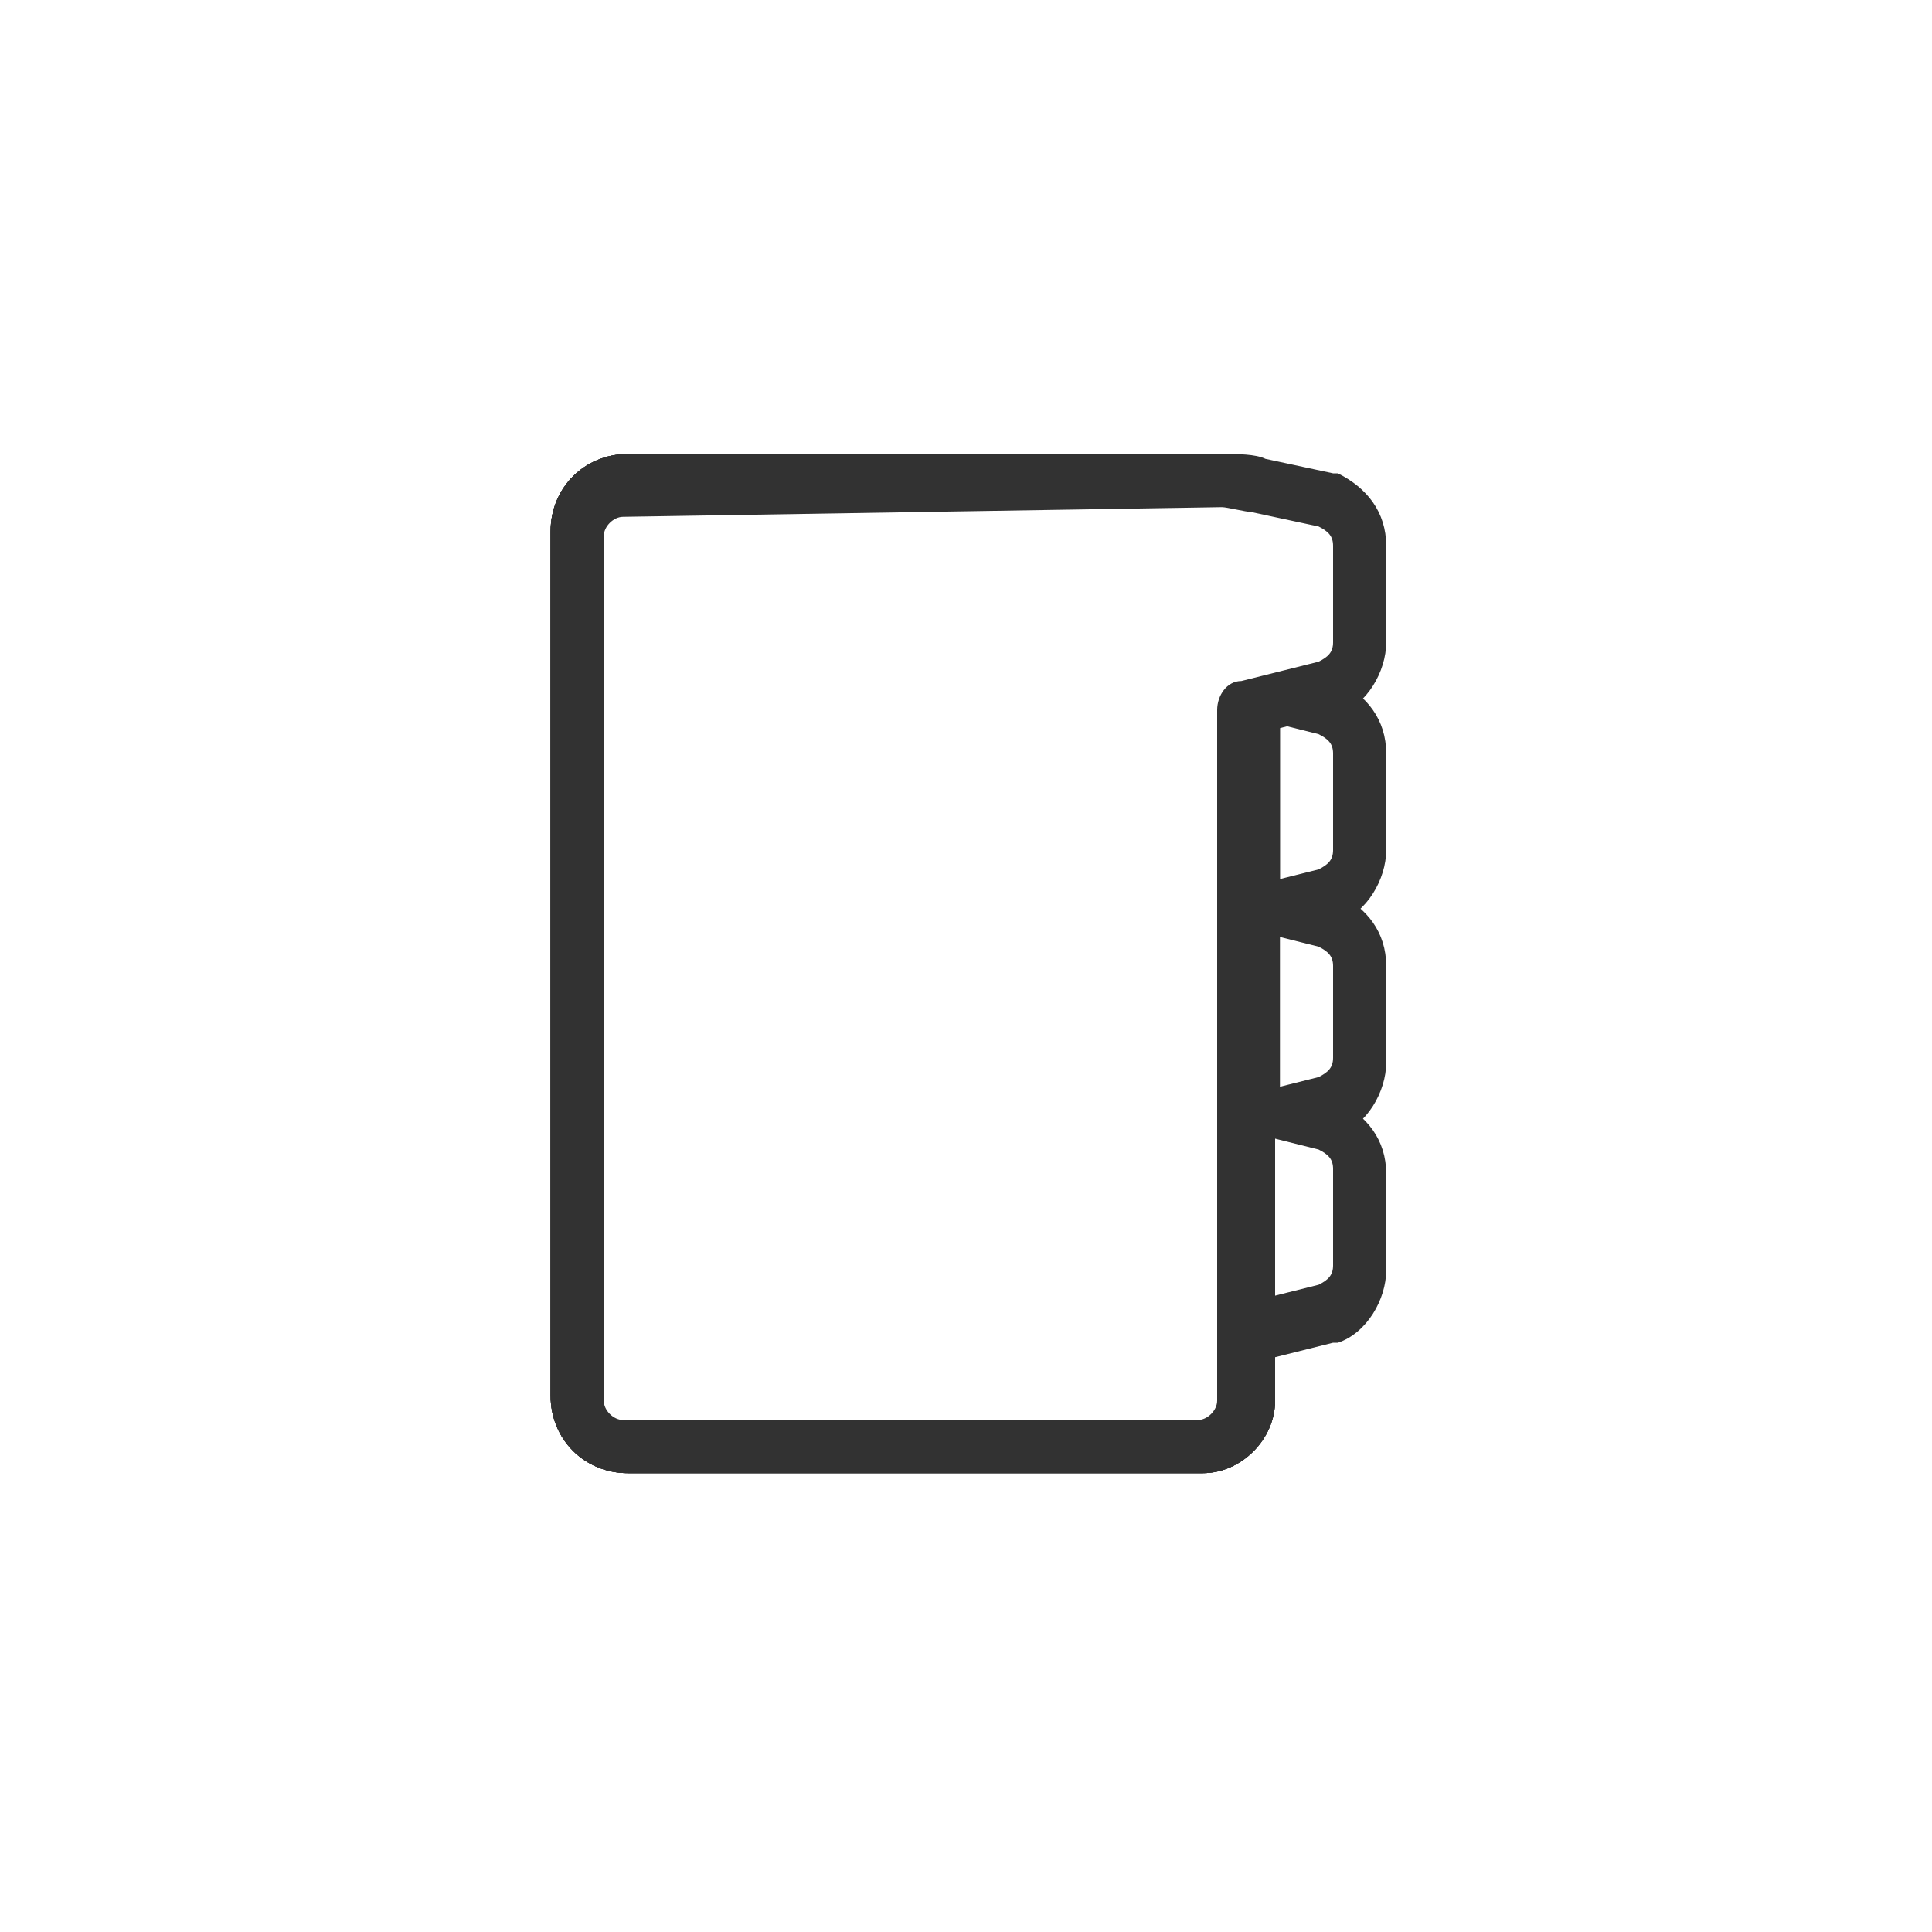 <?xml version="1.0" encoding="utf-8"?>
<!-- Generator: Adobe Illustrator 27.9.0, SVG Export Plug-In . SVG Version: 6.00 Build 0)  -->
<svg version="1.1" id="レイヤー_1" xmlns="http://www.w3.org/2000/svg" xmlns:xlink="http://www.w3.org/1999/xlink" x="0px"
	 y="0px" viewBox="0 0 40 40" style="enable-background:new 0 0 40 40;" xml:space="preserve">
<style type="text/css">
	.st0{fill:#FFFFFF;}
	.st1{fill:#323232;}
</style>
<g id="グループ_44893" transform="translate(22935 22294)">
	<rect id="長方形_23418" x="-22935" y="-22294" class="st0" width="40" height="40"/>
	<g id="グループ_44881" transform="translate(-23086 -22609)">
		<g id="グループ_43796" transform="translate(151 314.6)">
			<circle id="img_pens_cat101" class="st0" cx="20" cy="20.4" r="20"/>
		</g>
		<g>
			<g>
				<path class="st0" d="M178.4,329.7l-1.7-0.4V326c0-0.6-0.5-1-1-1h-11.9c-0.6,0-1,0.5-1,1v17.9c0,0.6,0.5,1,1,1h11.9
					c0.6,0,1-0.5,1-1v-10l1.7-0.4c0.4-0.2,0.6-0.6,0.6-0.9v-2C179.1,330.2,178.8,329.9,178.4,329.7L178.4,329.7z"/>
				<path class="st1" d="M175.9,345.5h-11.9c-0.9,0-1.6-0.7-1.6-1.6v-17.9c0-0.9,0.7-1.6,1.6-1.6h11.9c0.9,0,1.6,0.7,1.6,1.6v2.8
					l1.1,0.3h0.1c0.6,0.3,1,0.8,1,1.5v2c0,0.6-0.4,1.3-1,1.5h-0.1l-1.2,0.3v9.5C177.4,344.8,176.7,345.5,175.9,345.5z M163.9,325.7
					c-0.2,0-0.4,0.2-0.4,0.4v17.9c0,0.2,0.2,0.4,0.4,0.4h11.9c0.2,0,0.4-0.2,0.4-0.4v-10c0-0.3,0.2-0.6,0.5-0.6l1.6-0.4
					c0.2-0.1,0.3-0.2,0.3-0.4v-2c0-0.2-0.1-0.3-0.3-0.4l-1.6-0.4c-0.3-0.1-0.5-0.3-0.5-0.6V326c0-0.2-0.2-0.4-0.4-0.4H163.9z"/>
			</g>
			<g>
				<path class="st0" d="M178.4,334.1l-1.7-0.4v-7.6c0-0.6-0.5-1-1-1h-11.9c-0.6,0-1,0.5-1,1V344c0,0.6,0.5,1,1,1h11.9
					c0.6,0,1-0.5,1-1v-5.7l1.7-0.4c0.4-0.2,0.6-0.6,0.6-0.9v-2C179.1,334.5,178.8,334.2,178.4,334.1L178.4,334.1z"/>
				<path class="st1" d="M175.9,345.5h-11.9c-0.9,0-1.6-0.7-1.6-1.6v-17.9c0-0.9,0.7-1.6,1.6-1.6h11.9c0.9,0,1.6,0.7,1.6,1.6v7.2
					l1.1,0.3h0.1c0.6,0.3,1,0.8,1,1.5v2c0,0.6-0.4,1.3-1,1.5h-0.1l-1.2,0.3v5.2C177.4,344.8,176.7,345.5,175.9,345.5z M163.9,325.7
					c-0.2,0-0.4,0.2-0.4,0.4v17.9c0,0.2,0.2,0.4,0.4,0.4h11.9c0.2,0,0.4-0.2,0.4-0.4v-5.7c0-0.3,0.2-0.6,0.5-0.6l1.6-0.4
					c0.2-0.1,0.3-0.2,0.3-0.4V335c0-0.2-0.1-0.3-0.3-0.4l-1.6-0.4c-0.3-0.1-0.5-0.3-0.5-0.6v-7.6c0-0.2-0.2-0.4-0.4-0.4L163.9,325.7
					L163.9,325.7z"/>
			</g>
			<g>
				<path class="st0" d="M178.4,338.4l-1.7-0.4v-12c0-0.6-0.5-1-1-1h-11.9c-0.6,0-1,0.5-1,1v17.9c0,0.6,0.5,1,1,1h11.9
					c0.6,0,1-0.5,1-1v-1.4l1.7-0.4c0.4-0.2,0.6-0.6,0.6-0.9v-2C179.1,338.9,178.8,338.5,178.4,338.4L178.4,338.4z"/>
				<path class="st1" d="M175.9,345.5h-11.9c-0.9,0-1.6-0.7-1.6-1.6v-17.9c0-0.9,0.7-1.6,1.6-1.6h11.9c0.9,0,1.6,0.7,1.6,1.6v11.5
					l1.1,0.3h0.1c0.6,0.3,1,0.8,1,1.5v2c0,0.6-0.4,1.3-1,1.5h-0.1l-1.2,0.3v0.9C177.4,344.8,176.7,345.5,175.9,345.5z M163.9,325.7
					c-0.2,0-0.4,0.2-0.4,0.4v17.9c0,0.2,0.2,0.4,0.4,0.4h11.9c0.2,0,0.4-0.2,0.4-0.4v-1.4c0-0.3,0.2-0.6,0.5-0.6l1.6-0.4
					c0.2-0.1,0.3-0.2,0.3-0.4v-2c0-0.2-0.1-0.3-0.3-0.4l-1.6-0.4c-0.3-0.1-0.5-0.3-0.5-0.6v-12c0-0.2-0.2-0.4-0.4-0.4L163.9,325.7
					L163.9,325.7z"/>
			</g>
			<g>
				<path class="st0" d="M178.4,325.4l-1.4-0.3c-0.2,0-0.6-0.1-0.7-0.1h-12.4c-0.6,0-1,0.5-1,1v17.9c0,0.6,0.5,1,1,1h11.9
					c0.6,0,1-0.5,1-1v-14.3l1.7-0.4c0.4-0.2,0.6-0.6,0.6-0.9v-2C179.1,325.9,178.8,325.6,178.4,325.4L178.4,325.4z"/>
				<path class="st1" d="M175.9,345.5h-11.9c-0.9,0-1.6-0.7-1.6-1.6v-17.9c0-0.9,0.7-1.6,1.6-1.6h12.4c0.2,0,0.6,0,0.8,0.1l1.4,0.3
					h0.1c0.6,0.3,1,0.8,1,1.5v2c0,0.6-0.4,1.3-1,1.5h-0.1l-1.2,0.3V344C177.4,344.8,176.7,345.5,175.9,345.5z M163.9,325.7
					c-0.2,0-0.4,0.2-0.4,0.4v17.9c0,0.2,0.2,0.4,0.4,0.4h11.9c0.2,0,0.4-0.2,0.4-0.4v-14.3c0-0.3,0.2-0.6,0.5-0.6l1.6-0.4
					c0.2-0.1,0.3-0.2,0.3-0.4v-2c0-0.2-0.1-0.3-0.3-0.4l-1.4-0.3l0,0c-0.1,0-0.5-0.1-0.6-0.1L163.9,325.7L163.9,325.7z"/>
			</g>
		</g>
	</g>
</g>
</svg>
